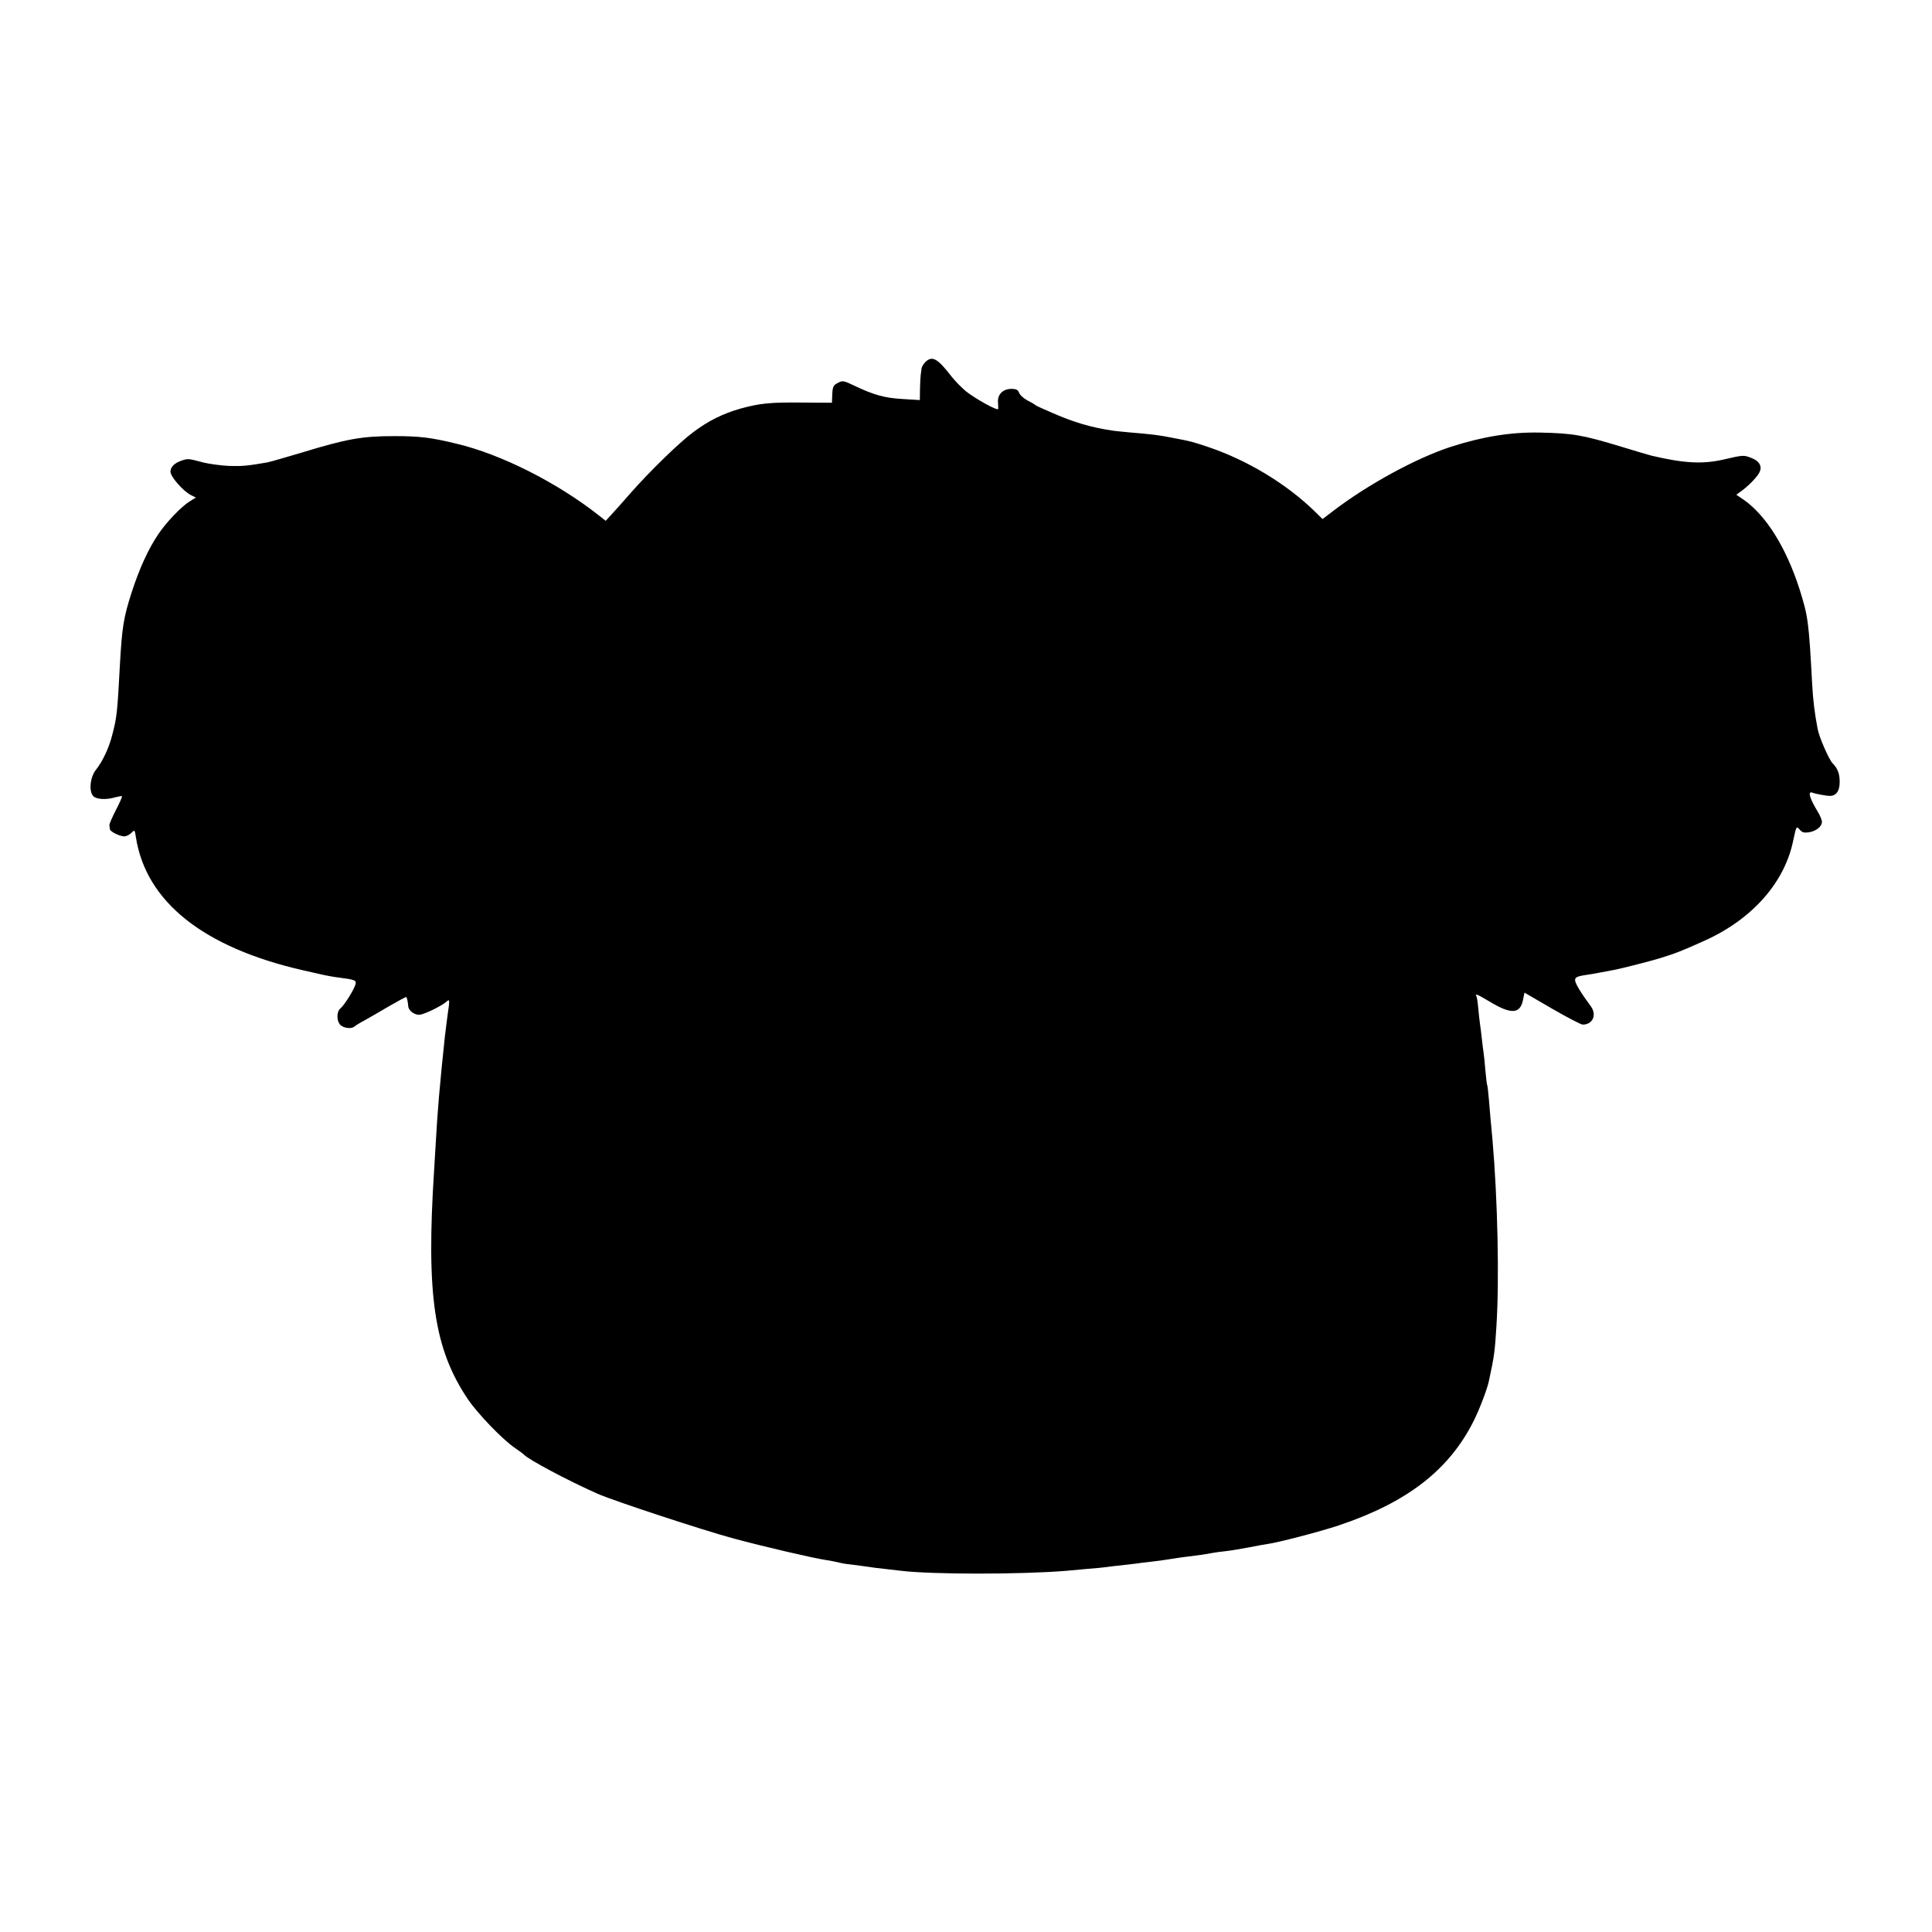 <svg version="1" xmlns="http://www.w3.org/2000/svg" width="1450.667" height="1450.667" viewBox="0 0 1088 1088"><path d="M521 204c-1.1 1.1-2.1 2.9-2.1 4-.1 1.1-.3 2.4-.4 3-.1.5-.3 4-.4 7.6l-.1 6.7-9.7-.6c-10.2-.6-16-2.2-27.2-7.5-6-2.9-6.6-3-9.2-1.6-2.8 1.4-3.1 2-3.3 8.6l-.1 2.6-16.5-.1c-18.4-.2-24 .4-35 3.4-9.8 2.8-18 6.8-26.5 13.2-8 5.9-24.7 22.2-35.6 34.6-4.1 4.7-8.8 10-10.6 11.9l-3.2 3.5-3.8-3c-23.6-18.6-55.2-34.5-80.1-40.4-14.8-3.6-21.1-4.3-35.2-4.3-18 0-26.3 1.4-52.5 9.4-8.8 2.6-17.3 5.1-19 5.4-10.9 1.9-13.9 2.2-21.3 2-4.6-.2-11.1-1.1-14.5-1.9-8.6-2.3-8.8-2.3-12.2-1.2-4.2 1.4-6.5 3.6-6.5 6.4 0 2.7 7 10.7 11.3 13l3 1.5-3.4 2.1c-4.6 2.8-13.2 11.7-17.8 18.6-5.5 8.1-10.6 19.2-15 32.8-4.5 14-5.4 19.5-6.6 41-1.4 26.5-1.7 29.2-4.2 38.8-1.8 7.4-5.4 15.1-9.2 19.9-3.4 4.2-4.2 12.4-1.5 15 1.8 1.8 7.3 2.1 12.3.6 1.9-.5 3.6-.8 3.8-.6.2.2-1.3 3.7-3.4 7.7-2.1 4.1-3.8 8-3.7 8.6.1.7.2 1.7.3 2.3.1 1.3 5.5 4 8.1 4 1.1 0 2.9-.9 3.9-1.9 1.9-1.9 2-1.9 2.6 2.2 5.6 36.5 38.1 62.4 94.5 75.2.8.2 4.4 1 8 1.8 3.6.9 8.5 1.8 11 2.1 10 1.3 10.8 1.6 10.2 3.9-.7 2.8-6.3 11.8-8.5 13.6-2.3 1.8-2.2 7.4.1 9.4 2 1.8 6.2 2.2 7.8.8.5-.5 2.9-2 5.4-3.3 2.5-1.4 8.8-5 14-8.1 5.2-3 9.6-5.4 9.8-5.2.4.3 1 3.3 1.1 5.2.2 2.6 3.9 5.2 6.8 4.7 3.2-.6 11.9-4.9 14.6-7.2 2-1.8 2.1-1.6.7 7.8-.5 3.6-1.1 9-1.5 12-2.8 26.4-4.1 41.2-5.1 59.5-.3 5.5-.7 12.2-.9 15-4.6 70.7-.1 101.1 19 129.5 5.5 8.1 19.6 22.8 26.6 27.5 2.4 1.6 4.6 3.3 4.9 3.6 2.1 2.6 24.6 14.6 41.5 22.1 9.4 4.1 59.8 20.7 77 25.3 16.3 4.4 44.6 11 51.5 12 2.9.4 5.9 1.1 10 2 .3.1 3.4.5 7 .9 3.6.5 7.2 1 8 1.1.8.2 4.4.6 8 1 3.6.4 7.9.9 9.5 1.1 17.6 2.1 67.5 2.1 93 0 2.2-.2 7.6-.7 12-1.1 4.4-.3 9.1-.8 10.5-1 1.4-.2 5.2-.7 8.5-1 3.3-.4 7.1-.8 8.5-1 1.4-.2 5-.7 8-1 3-.3 8-1 11-1.5s7.8-1.2 10.5-1.5c5.3-.6 9.4-1.2 13.5-2 1.4-.3 4.8-.7 7.5-1 2.8-.3 8.5-1.3 12.8-2.1 4.4-.9 9.1-1.7 10.5-1.9 5.9-.8 29.4-6.9 40.2-10.5 38.4-12.9 62-31.1 75.9-58.8 3.2-6.4 7.5-17.6 8.5-22.2 3.1-14.4 3.4-16.6 4.3-31 1.7-26.7.7-71.4-2.2-105-1.1-11.6-1.3-13.9-2-22.5-.4-4.4-.8-8.2-1-8.5-.2-.3-.6-3.9-1-8-.3-4.1-.8-8.6-1-10-.2-1.4-.7-5-1-8-.3-3-.8-6.6-1-8-.2-1.4-.7-5.4-1-8.9-.3-3.5-.8-6.8-1.1-7.2-1-1.6.7-.9 7.4 3.1 12.2 7.4 17.3 7.1 18.9-1l.8-4 15.5 9c8.5 4.9 16.3 9 17.3 9 5.7 0 8.1-5.6 4.5-10.4-5.5-7.4-8.8-12.9-8.8-14.6 0-1.8 1.1-2.3 9-3.4 1.9-.3 4.6-.8 6-1.1 1.4-.3 4.8-.9 7.5-1.4 4-.8 19.8-4.8 25-6.4 9.1-2.8 12.9-4.3 25.5-10 26.7-12 45-32.7 49.8-56.2 1.8-8.3 1.8-8.4 3.6-6.4 1.4 1.7 2.5 2 5.3 1.6 4.1-.7 7.3-3.2 7.3-5.9 0-1-1-3.5-2.3-5.6-4.6-7.6-5.9-11.9-3-10.8 1.3.6 7.4 1.7 9.3 1.8 3.9.2 6-2.5 6-7.8 0-4.7-1-7.5-4.1-10.7-2.1-2.3-7.5-14.7-8.3-19.2-1.7-8.8-2.6-16.1-3.1-25.5-1.9-35.2-2.3-37.8-7-52.9-7.5-23.5-18.9-41.9-31.6-50.7l-4.1-2.8 2.5-1.8c4-2.9 8.2-7.1 10-9.9 2.5-3.7.9-7.1-4-9-4.3-1.7-4.6-1.7-15.8.9-11.8 2.7-22.2 2.1-40.5-2.2-.9-.2-8.3-2.4-16.5-4.9-22.4-6.8-27.6-7.7-46.5-8.1-16.1-.3-31.8 2.2-49.9 8-19.4 6.3-46.8 21.2-66.4 36.2l-5.9 4.5-4.6-4.5c-16.1-15.6-38-28.7-59.6-36-9.6-3.2-9.6-3.2-20.1-5.2-7.3-1.5-12.1-2.1-24.5-3.1-4.1-.4-8.4-.8-9.5-1-12.1-1.8-21.5-4.6-33.5-9.8-5.2-2.2-9.7-4.3-10-4.6-.3-.4-2.2-1.5-4.4-2.6-2.1-1.1-4.2-3-4.7-4.3-.7-1.7-1.6-2.2-4.4-2.2-4.6 0-7.7 3-7.5 7.3.1 1.8.2 3.6.1 4-.2 1.3-13.1-5.9-18.2-10-2.5-2.1-6.1-5.8-8-8.2-8-10.4-11-12-14.9-8.1z"/></svg>